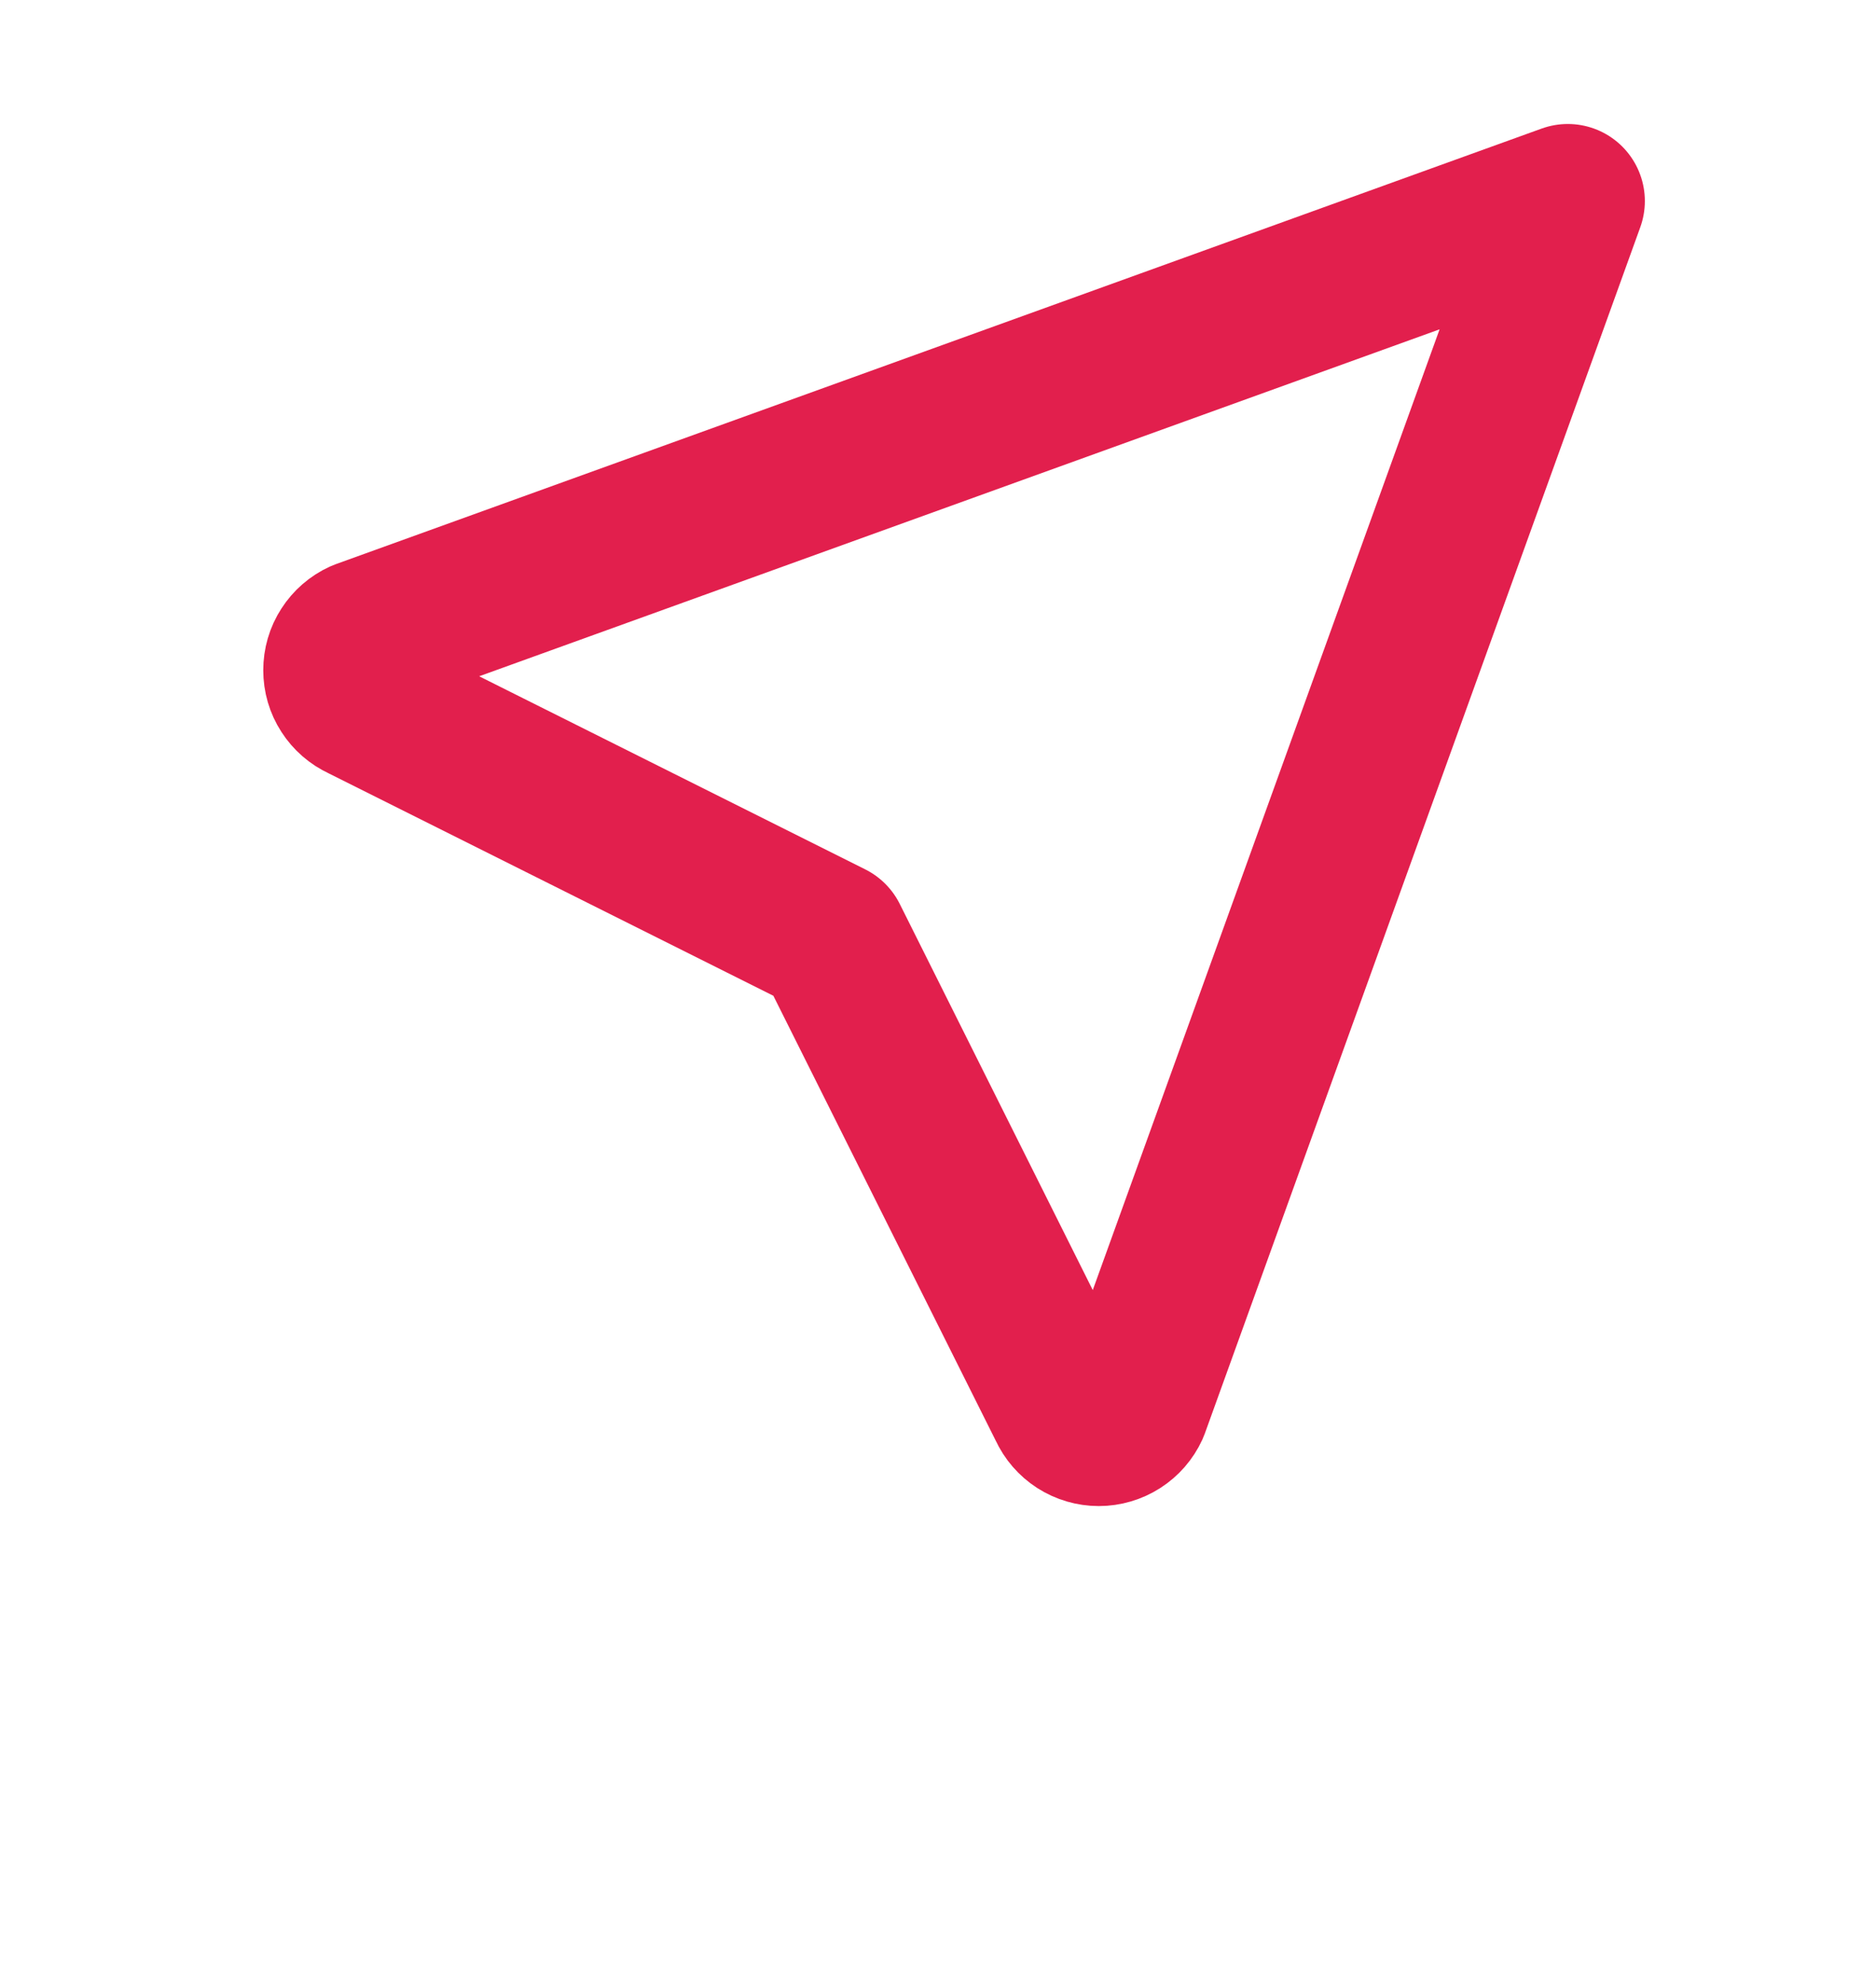 <svg width="35" height="37" viewBox="0 0 35 37" fill="none" xmlns="http://www.w3.org/2000/svg">
<g filter="url(#filter0_d_1_361)">
<path d="M29.25 3.75L21.125 26.25C21.07 26.37 20.982 26.471 20.871 26.542C20.76 26.613 20.631 26.651 20.5 26.651C20.368 26.651 20.239 26.613 20.128 26.542C20.018 26.471 19.93 26.37 19.875 26.25L15.5 17.5L6.75 13.125C6.63 13.07 6.529 12.982 6.458 12.871C6.386 12.761 6.349 12.632 6.349 12.5C6.349 12.368 6.386 12.239 6.458 12.129C6.529 12.018 6.63 11.93 6.75 11.875L29.25 3.75Z" stroke="#E21F4D" stroke-width="2.875" stroke-linecap="round" stroke-linejoin="round"/>
</g>
<defs>
</defs>
</svg>
